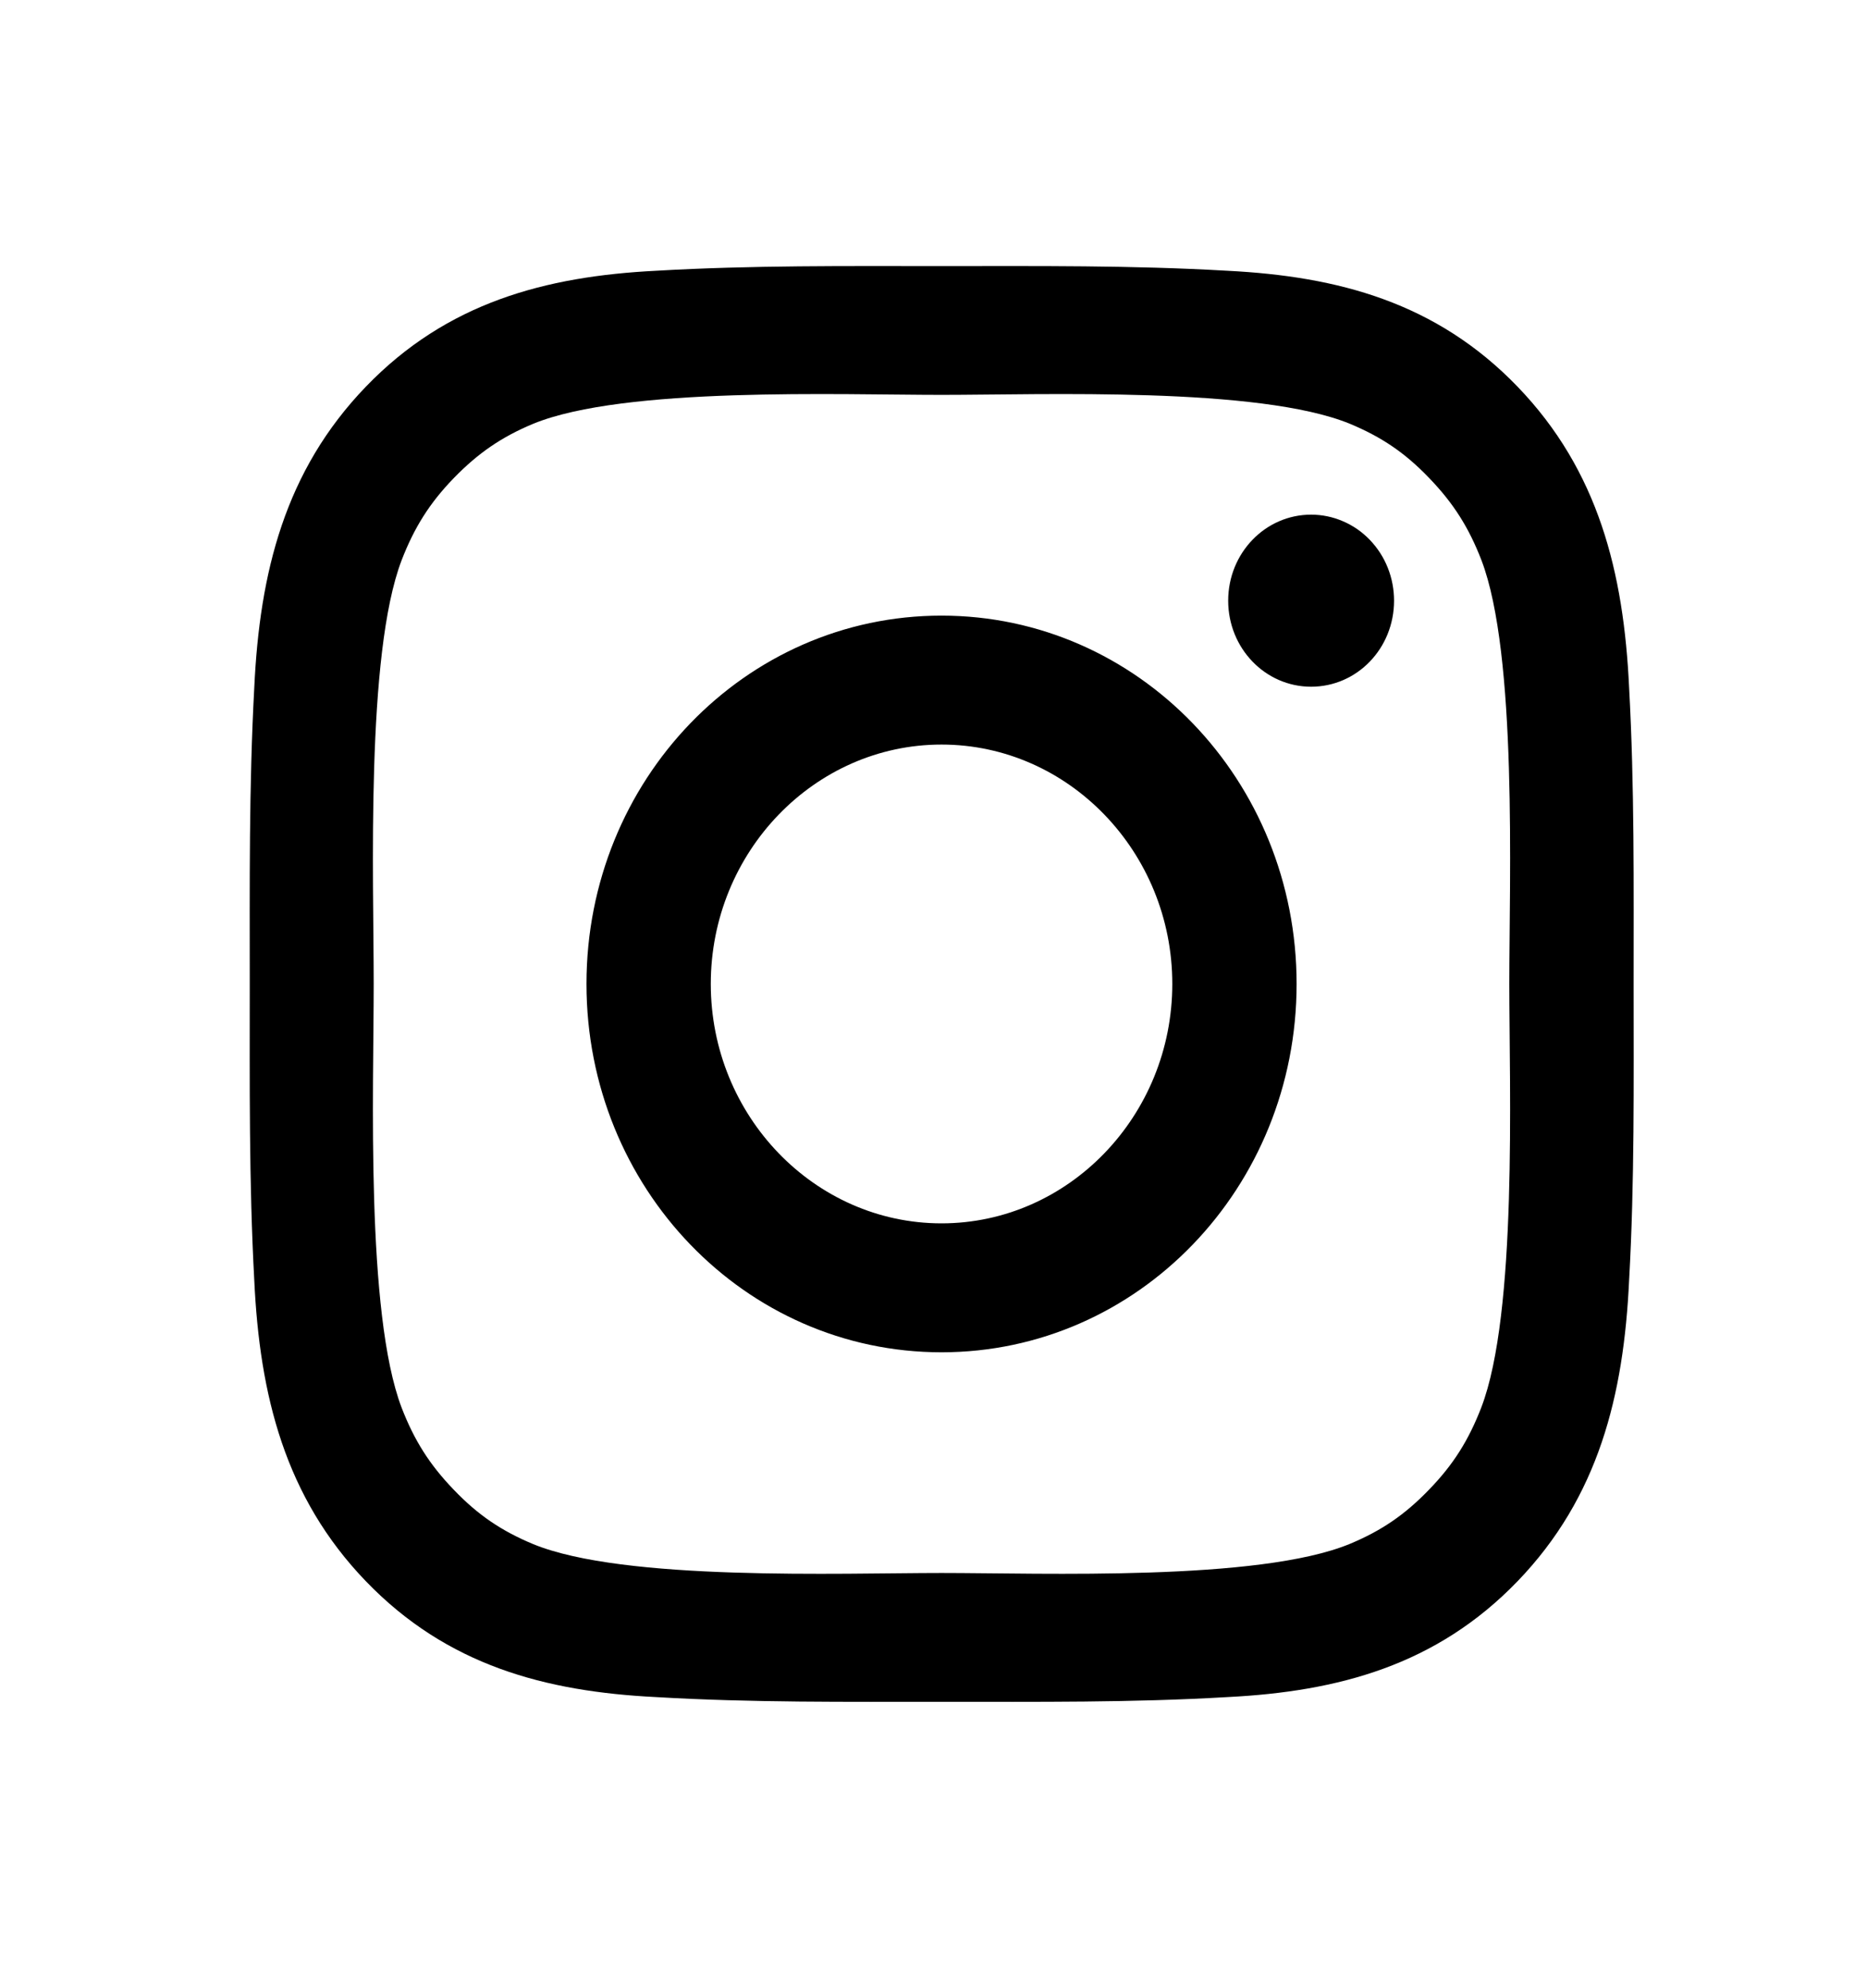 <svg width="31" height="33" viewBox="0 0 31 33" fill="none" xmlns="http://www.w3.org/2000/svg">
<path d="M15.633 10.218C12.371 10.218 9.738 12.948 9.738 16.331C9.738 19.715 12.371 22.445 15.633 22.445C18.896 22.445 21.529 19.715 21.529 16.331C21.529 12.948 18.896 10.218 15.633 10.218ZM15.633 20.305C13.524 20.305 11.802 18.519 11.802 16.331C11.802 14.143 13.524 12.358 15.633 12.358C17.743 12.358 19.465 14.143 19.465 16.331C19.465 18.519 17.743 20.305 15.633 20.305ZM21.77 8.542C21.009 8.542 20.393 9.18 20.393 9.97C20.393 10.76 21.009 11.398 21.77 11.398C22.532 11.398 23.147 10.763 23.147 9.97C23.147 9.783 23.112 9.597 23.043 9.424C22.974 9.25 22.872 9.093 22.744 8.96C22.616 8.827 22.465 8.722 22.297 8.651C22.13 8.579 21.951 8.542 21.77 8.542ZM27.125 16.331C27.125 14.686 27.14 13.055 27.05 11.413C26.961 9.505 26.542 7.812 25.197 6.417C23.848 5.019 22.219 4.587 20.379 4.494C18.792 4.402 17.22 4.417 15.636 4.417C14.05 4.417 12.477 4.402 10.893 4.494C9.054 4.587 7.421 5.022 6.076 6.417C4.728 7.815 4.311 9.505 4.222 11.413C4.133 13.058 4.147 14.689 4.147 16.331C4.147 17.974 4.133 19.607 4.222 21.25C4.311 23.157 4.731 24.851 6.076 26.246C7.424 27.644 9.054 28.076 10.893 28.168C12.48 28.261 14.053 28.246 15.636 28.246C17.223 28.246 18.795 28.261 20.379 28.168C22.219 28.076 23.851 27.641 25.197 26.246C26.545 24.848 26.961 23.157 27.05 21.25C27.142 19.607 27.125 17.977 27.125 16.331ZM24.596 23.36C24.386 23.903 24.133 24.308 23.728 24.725C23.322 25.146 22.934 25.408 22.411 25.626C20.899 26.249 17.309 26.108 15.633 26.108C13.958 26.108 10.365 26.249 8.853 25.629C8.33 25.411 7.939 25.149 7.536 24.728C7.131 24.308 6.878 23.906 6.668 23.363C6.07 21.792 6.205 18.069 6.205 16.331C6.205 14.594 6.07 10.867 6.668 9.3C6.878 8.757 7.131 8.352 7.536 7.934C7.942 7.517 8.33 7.252 8.853 7.034C10.365 6.414 13.958 6.554 15.633 6.554C17.309 6.554 20.902 6.414 22.414 7.034C22.937 7.252 23.328 7.514 23.73 7.934C24.136 8.355 24.389 8.757 24.599 9.3C25.197 10.867 25.061 14.594 25.061 16.331C25.061 18.069 25.197 21.792 24.596 23.36Z" fill="black"/>
</svg>
